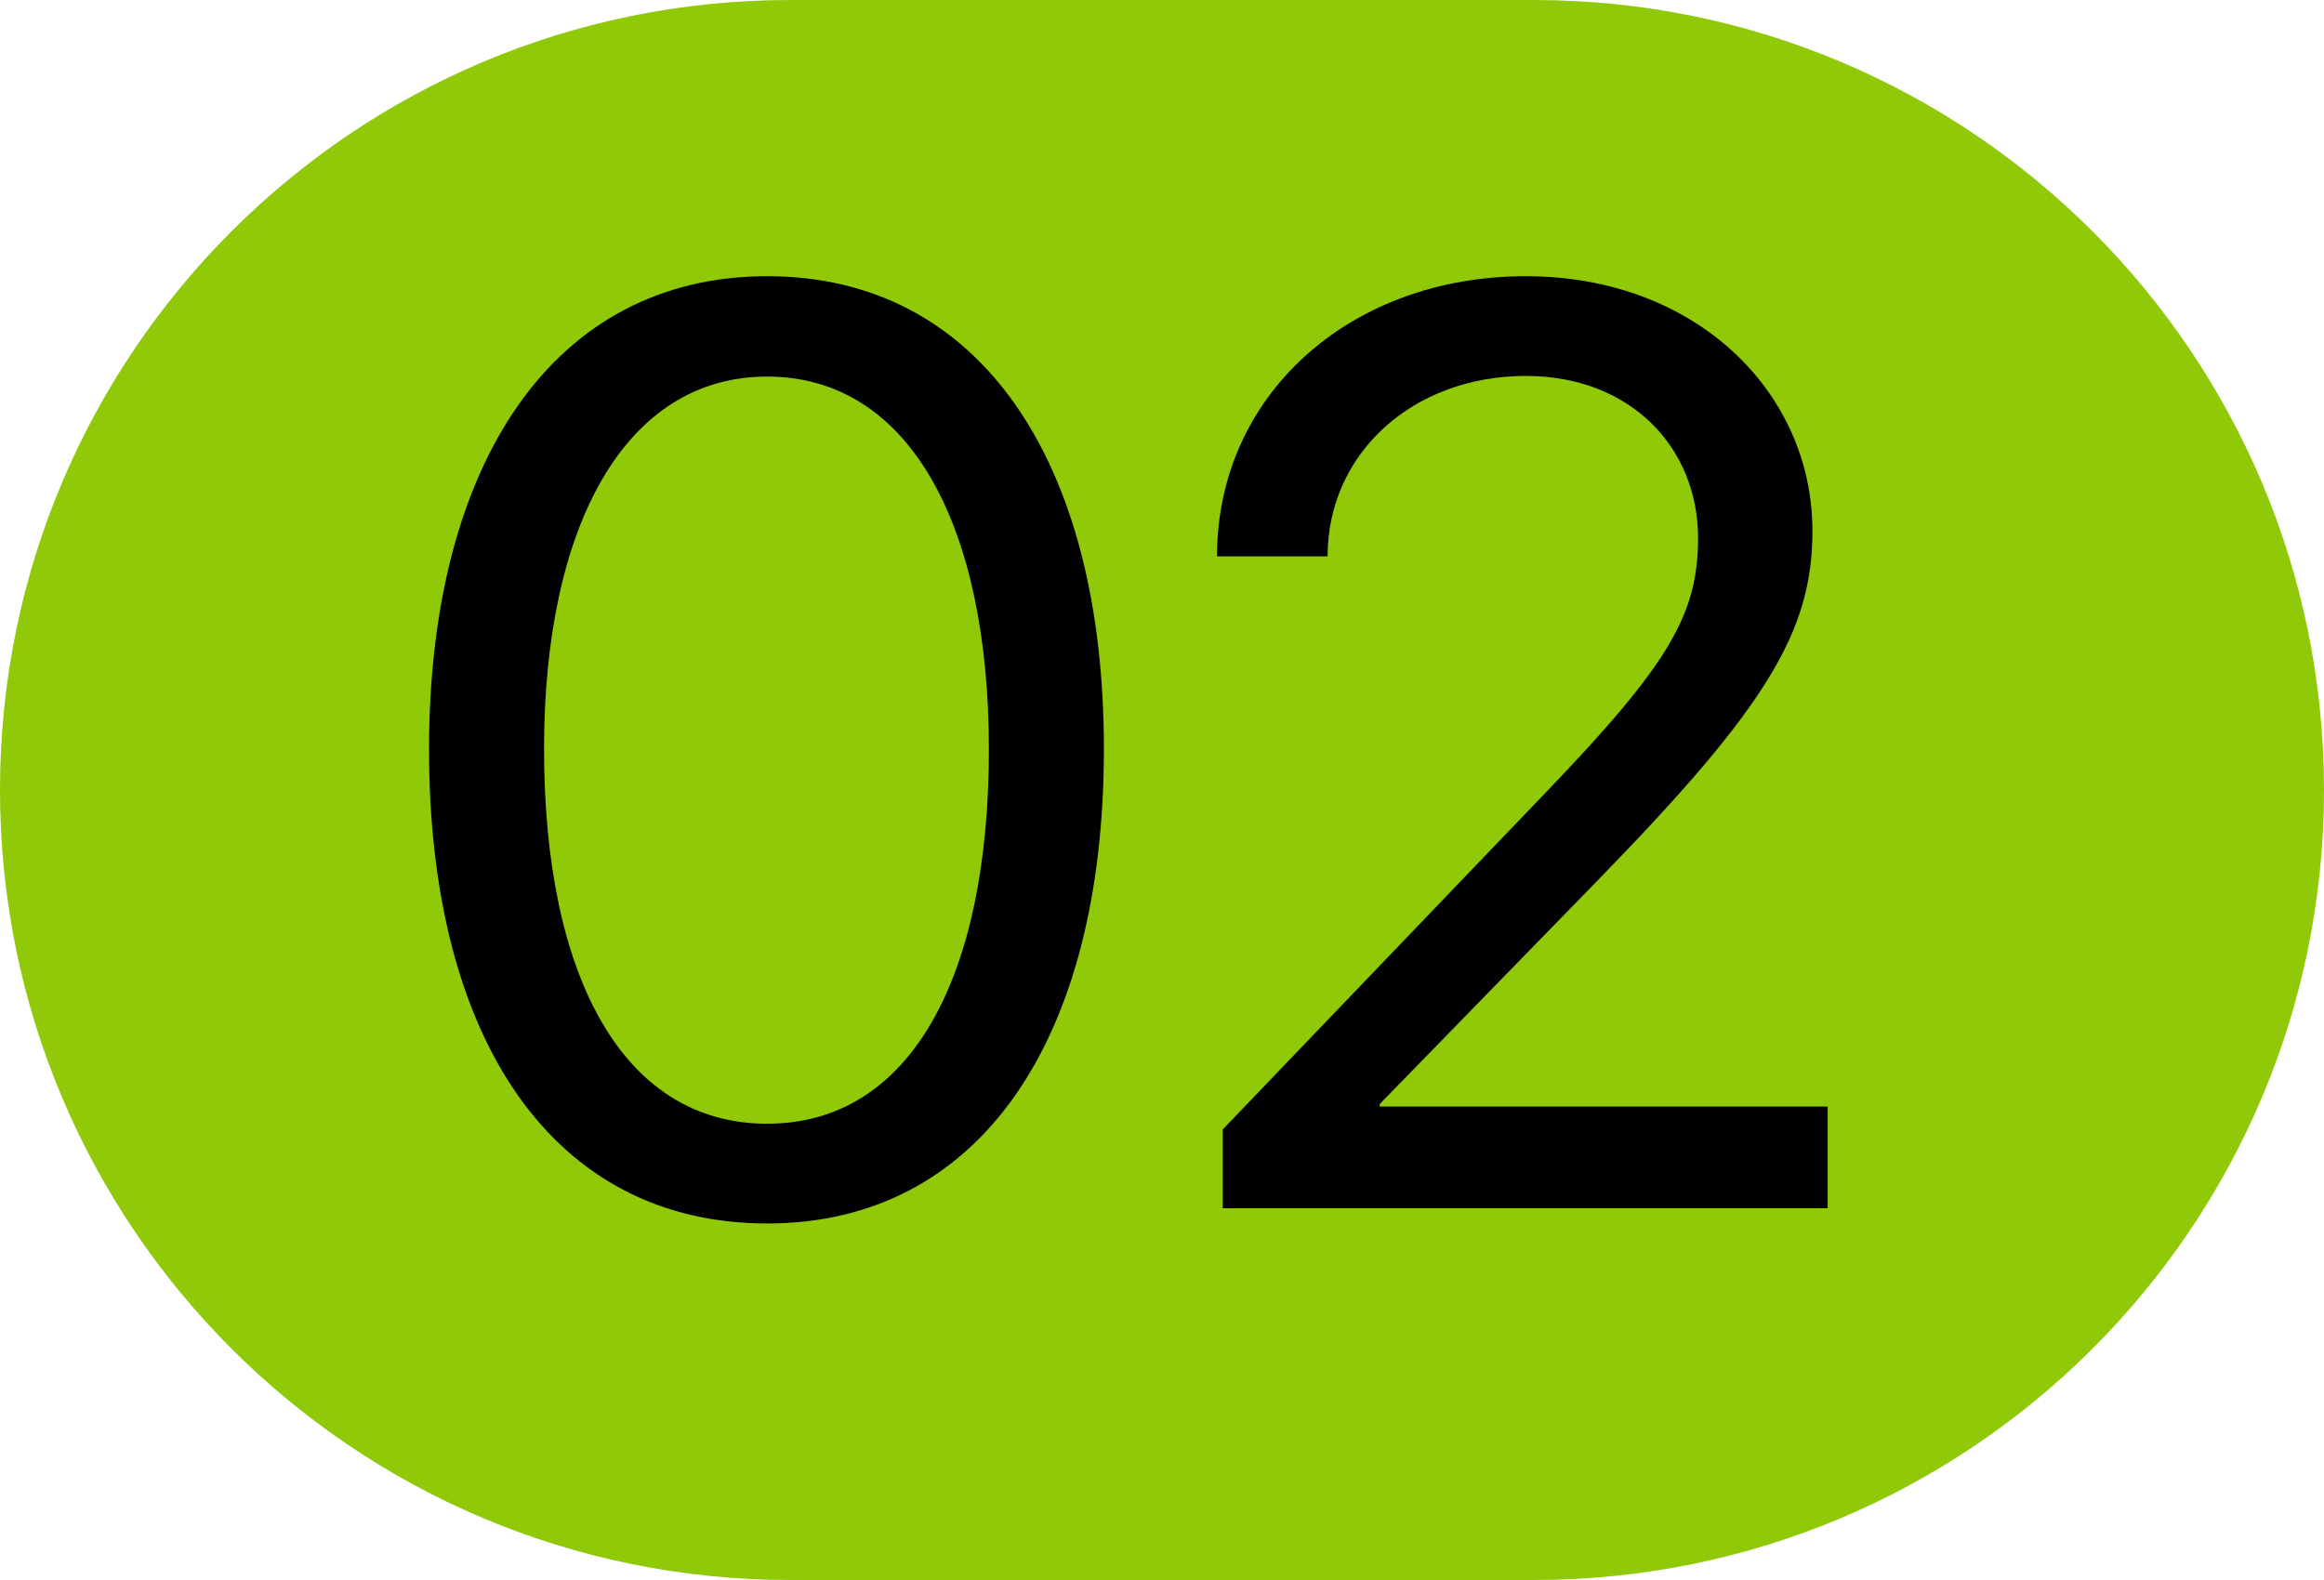 <?xml version="1.0" encoding="UTF-8"?> <svg xmlns="http://www.w3.org/2000/svg" width="100" height="68" viewBox="0 0 100 68" fill="none"> <path d="M0 34C0 15.222 15.222 0 34 0H66C84.778 0 100 15.222 100 34C100 52.778 84.778 68 66 68H34C15.222 68 0 52.778 0 34Z" fill="#8FC908"></path> <path d="M33.008 52.656C42.195 52.656 47.5 44.699 47.5 32.23C47.5 19.844 42.168 11.887 33.008 11.887C23.848 11.887 18.461 19.898 18.461 32.258C18.461 44.727 23.793 52.656 33.008 52.656ZM33.008 48.363C26.828 48.363 23.41 42.074 23.41 32.23C23.41 22.605 26.91 16.207 33.008 16.207C39.105 16.207 42.551 22.551 42.551 32.258C42.551 42.102 39.16 48.363 33.008 48.363Z" fill="black"></path> <path d="M52.367 23.945H57.125C57.125 19.516 60.789 16.18 65.656 16.18C70.168 16.18 73.066 19.27 73.066 23.152C73.066 26.434 71.836 28.566 66.504 34.117L52.613 48.609V52H78.644V47.625H59.367V47.516L68.746 37.891C75.992 30.453 77.988 27.199 77.988 22.852C77.988 16.863 72.957 11.887 65.656 11.887C58.055 11.887 52.367 17.027 52.367 23.945Z" fill="black"></path> </svg> 